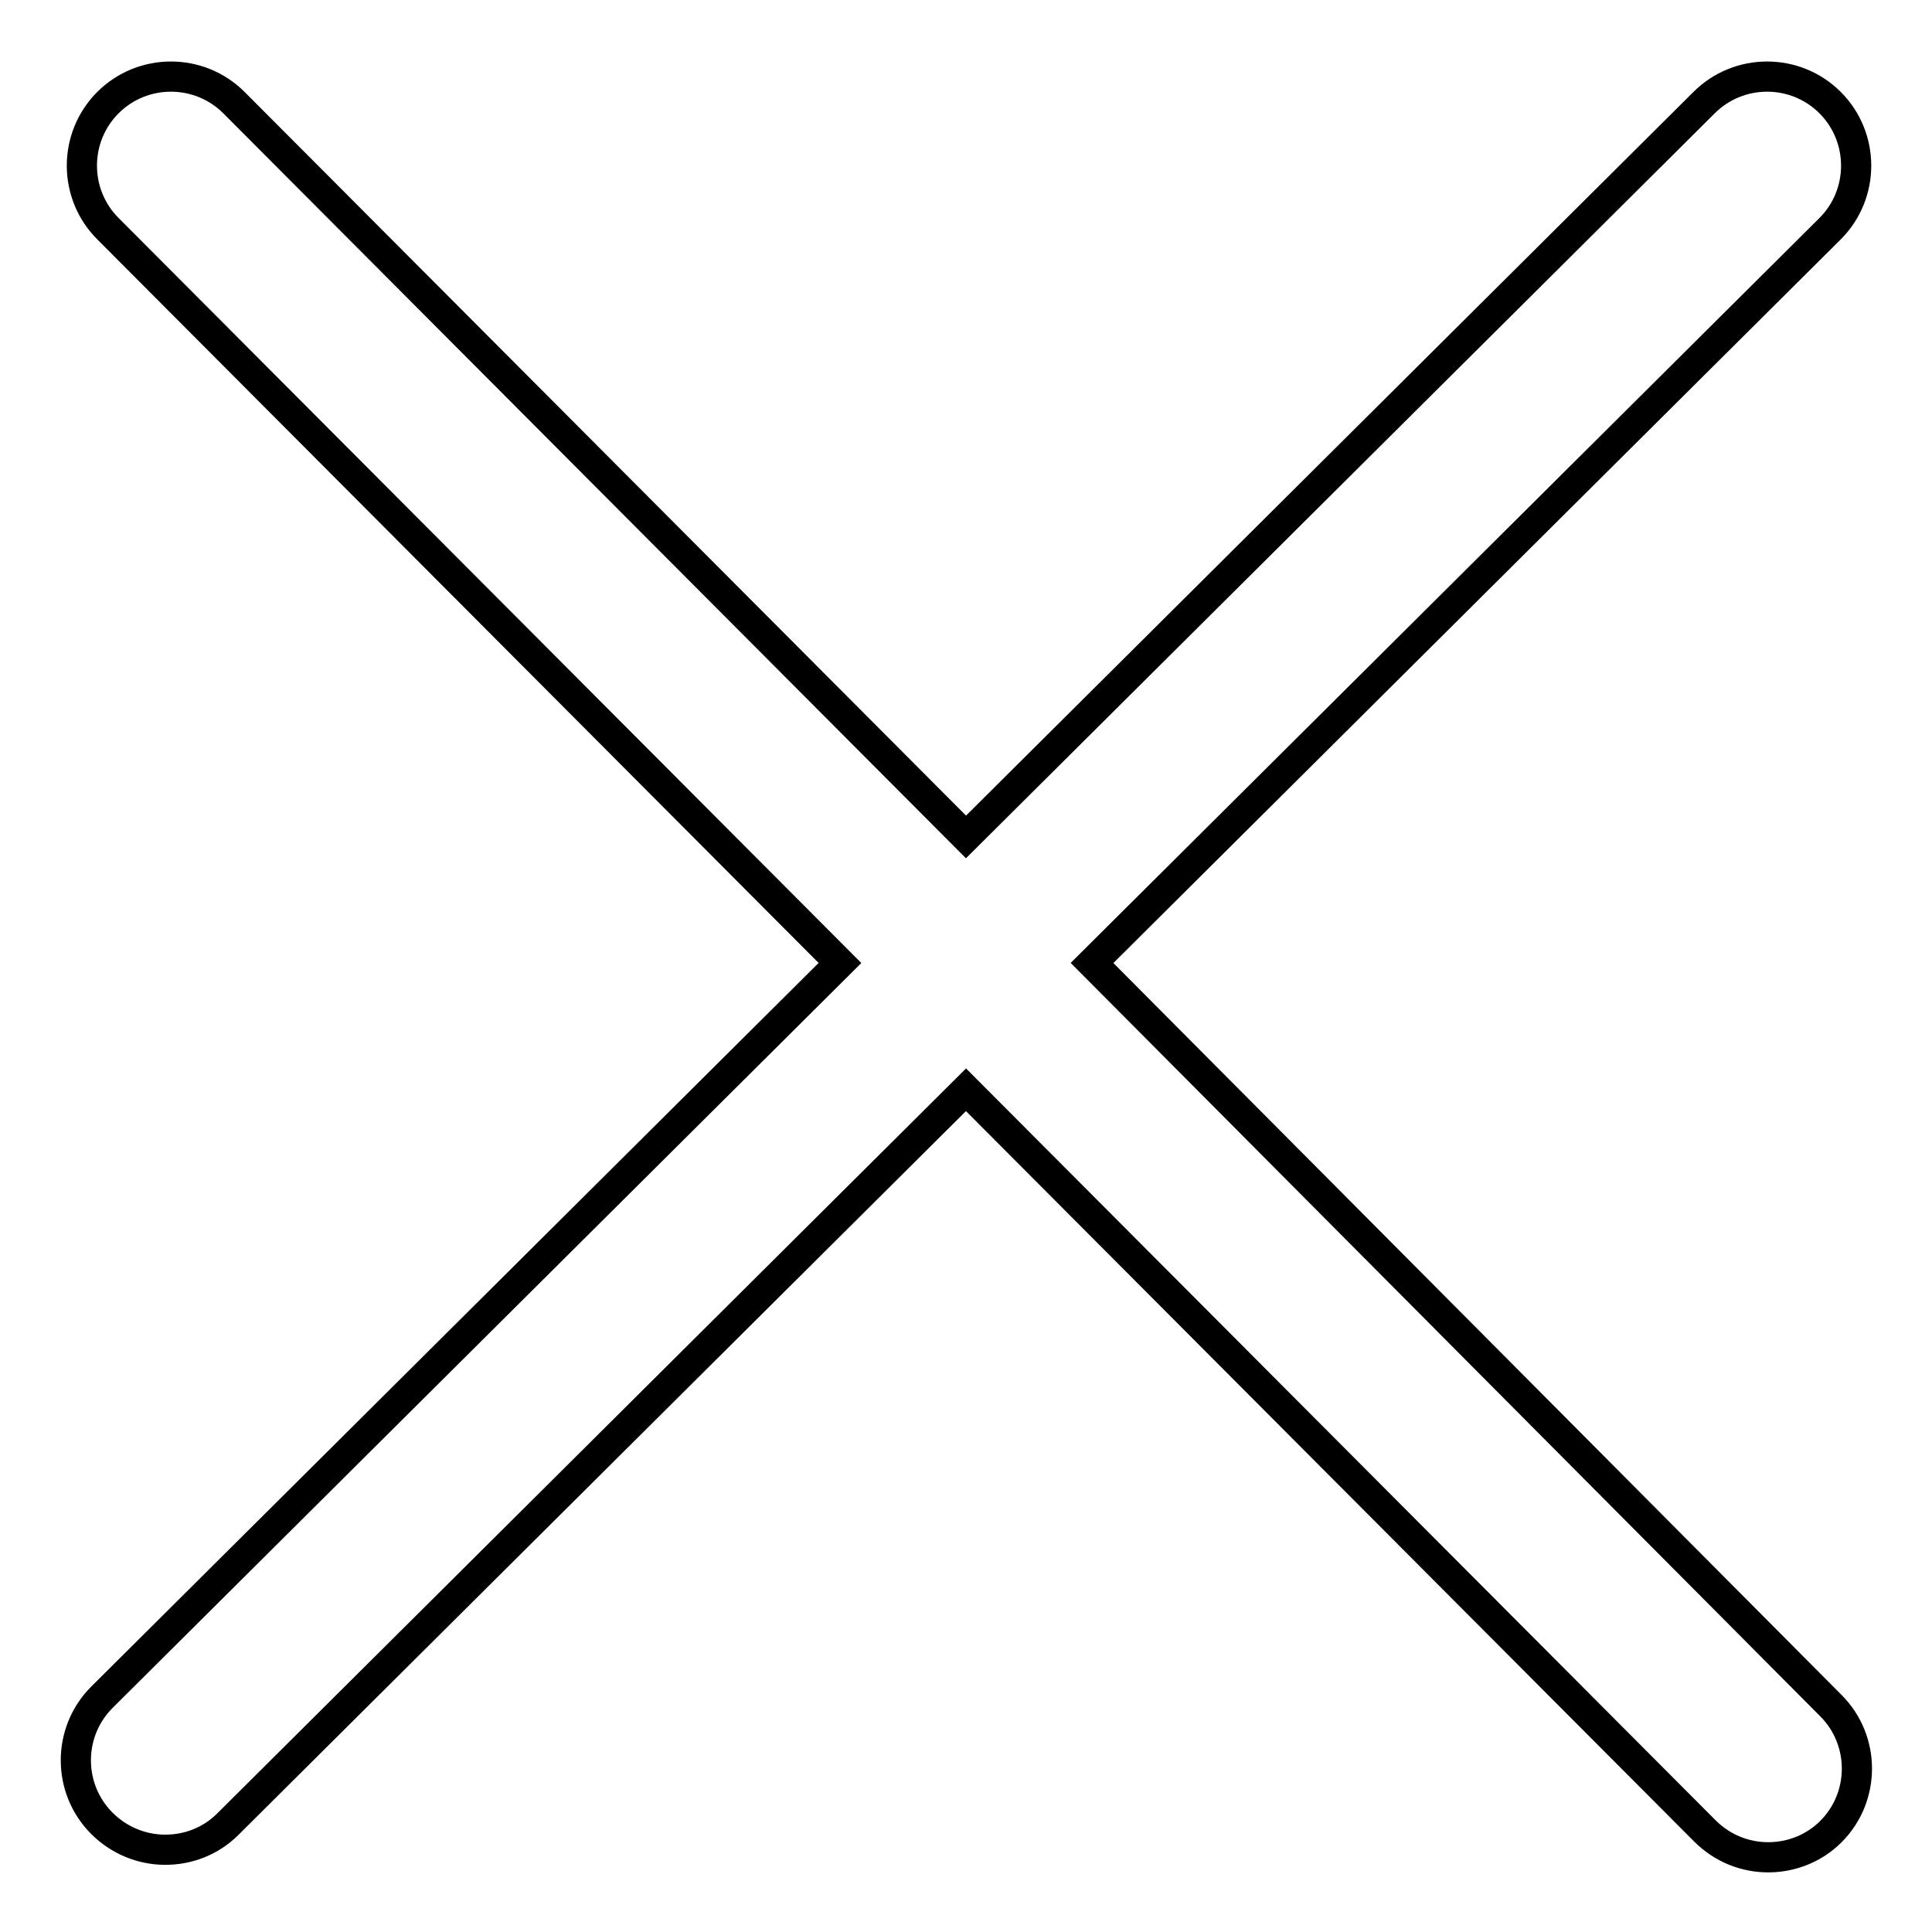<?xml version="1.0" encoding="utf-8"?>
<!-- Svg Vector Icons : http://www.onlinewebfonts.com/icon -->
<!DOCTYPE svg PUBLIC "-//W3C//DTD SVG 1.1//EN" "http://www.w3.org/Graphics/SVG/1.1/DTD/svg11.dtd">
<svg version="1.1" xmlns="http://www.w3.org/2000/svg" xmlns:xlink="http://www.w3.org/1999/xlink" x="0px" y="0px" viewBox="0 0 256 256" enable-background="new 0 0 256 256" xml:space="preserve">
<g> <path stroke-width="4" fill-opacity="0" stroke="#000000"  d="M144.7,127.6l97.8-97.3c4.6-4.6,4.6-12.1,0-16.7c-4.6-4.6-12.1-4.6-16.7,0L128,110.9L31,13.6 c-4.6-4.6-12.1-4.6-16.7,0c-4.6,4.6-4.6,12.1,0,16.7l97,97.3l-97.8,97.3c-4.6,4.6-4.6,12.1,0,16.7c2.2,2.2,5.2,3.5,8.4,3.5 c3,0,6-1.1,8.3-3.4l97.8-97.3l97.9,98.2c2.3,2.3,5.3,3.5,8.4,3.5c3.1,0,6.1-1.2,8.3-3.4c4.6-4.6,4.6-12.1,0-16.7L144.7,127.6z"/></g>
</svg>